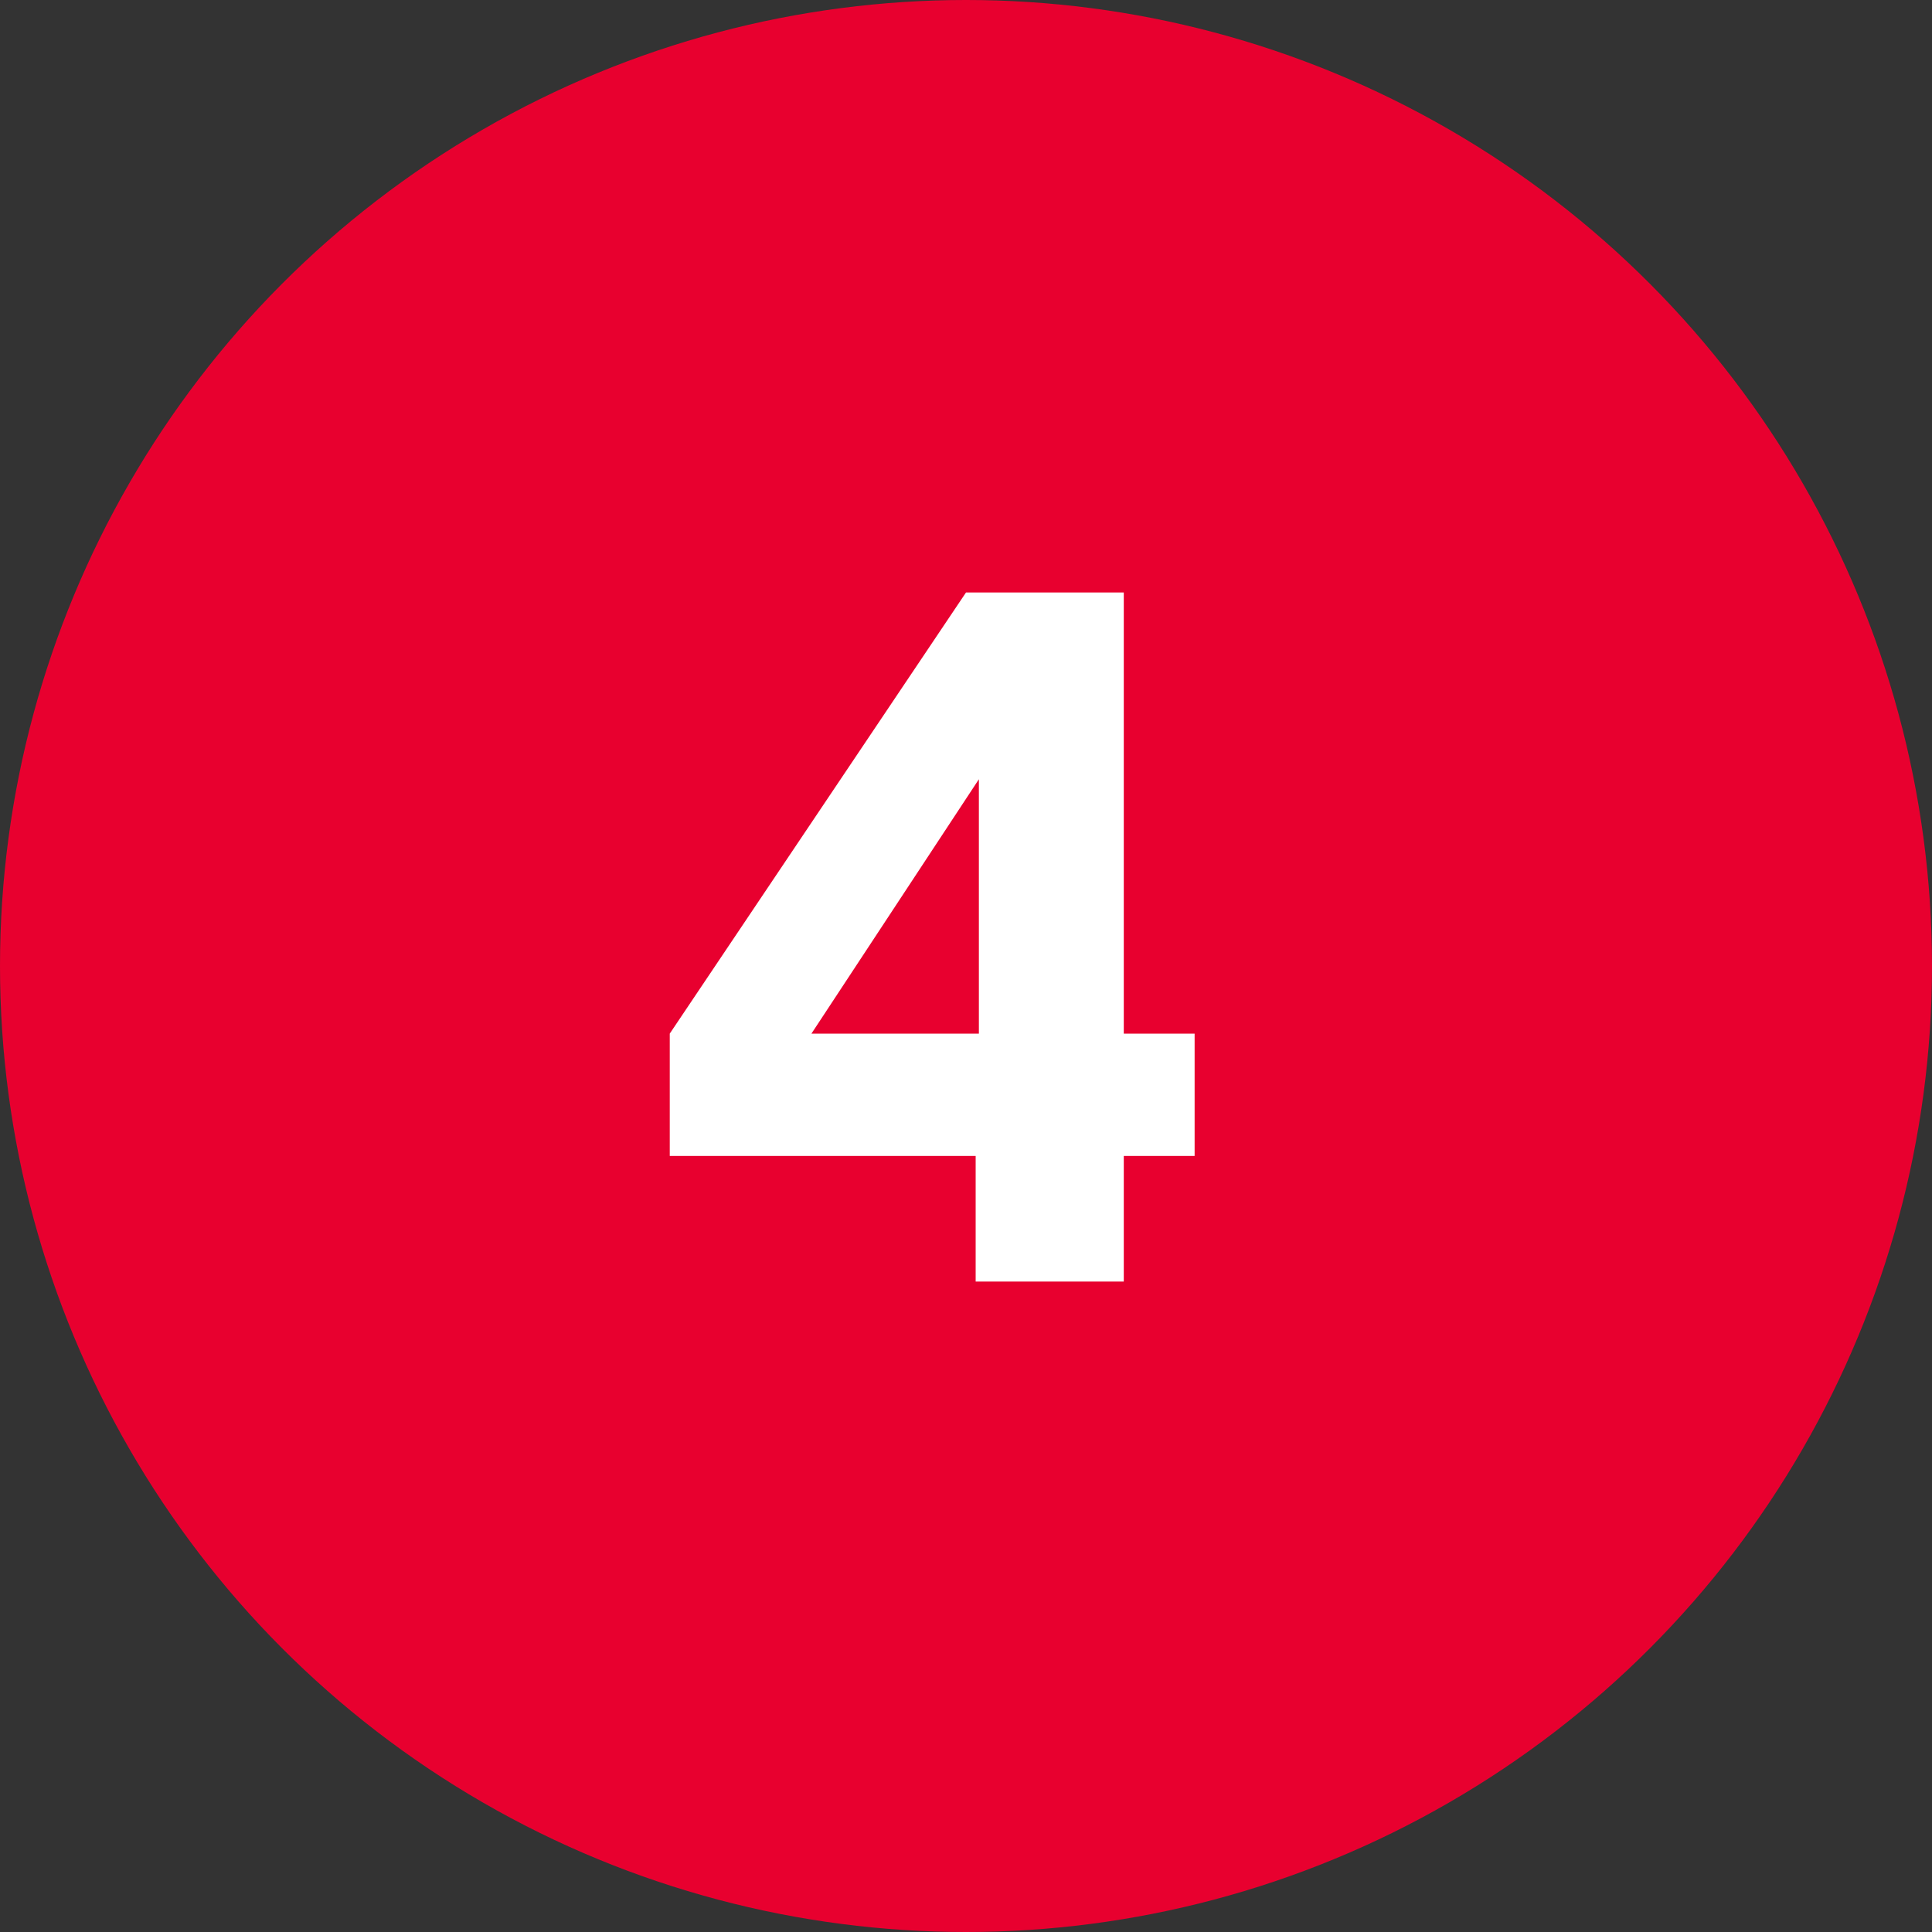 <?xml version="1.0" encoding="UTF-8"?>
<svg xmlns="http://www.w3.org/2000/svg" version="1.1" viewBox="0 0 60 60">
  <rect x="0" y="0" width="60" height="60" fill="#333333" stroke="none"/>
  <defs>
    <style>
      .cls-1 {
        fill: #e8002f;
      }

      .cls-2 {
        fill: #fff;
      }
    </style>
  </defs>
  <g>
    <g id="_レイヤー_1" data-name="レイヤー_1">
      <circle class="cls-1" cx="30" cy="30" r="30"/>
      <path class="cls-2" d="M20.8,35.9v-3.8l9.2-13.7h4.9v13.7h2.2v3.8h-2.2v3.9h-4.6v-3.9h-9.6ZM25.2,32.1h5.2v-7.9l-5.2,7.9Z"/>
    </g>
  </g>
</svg>